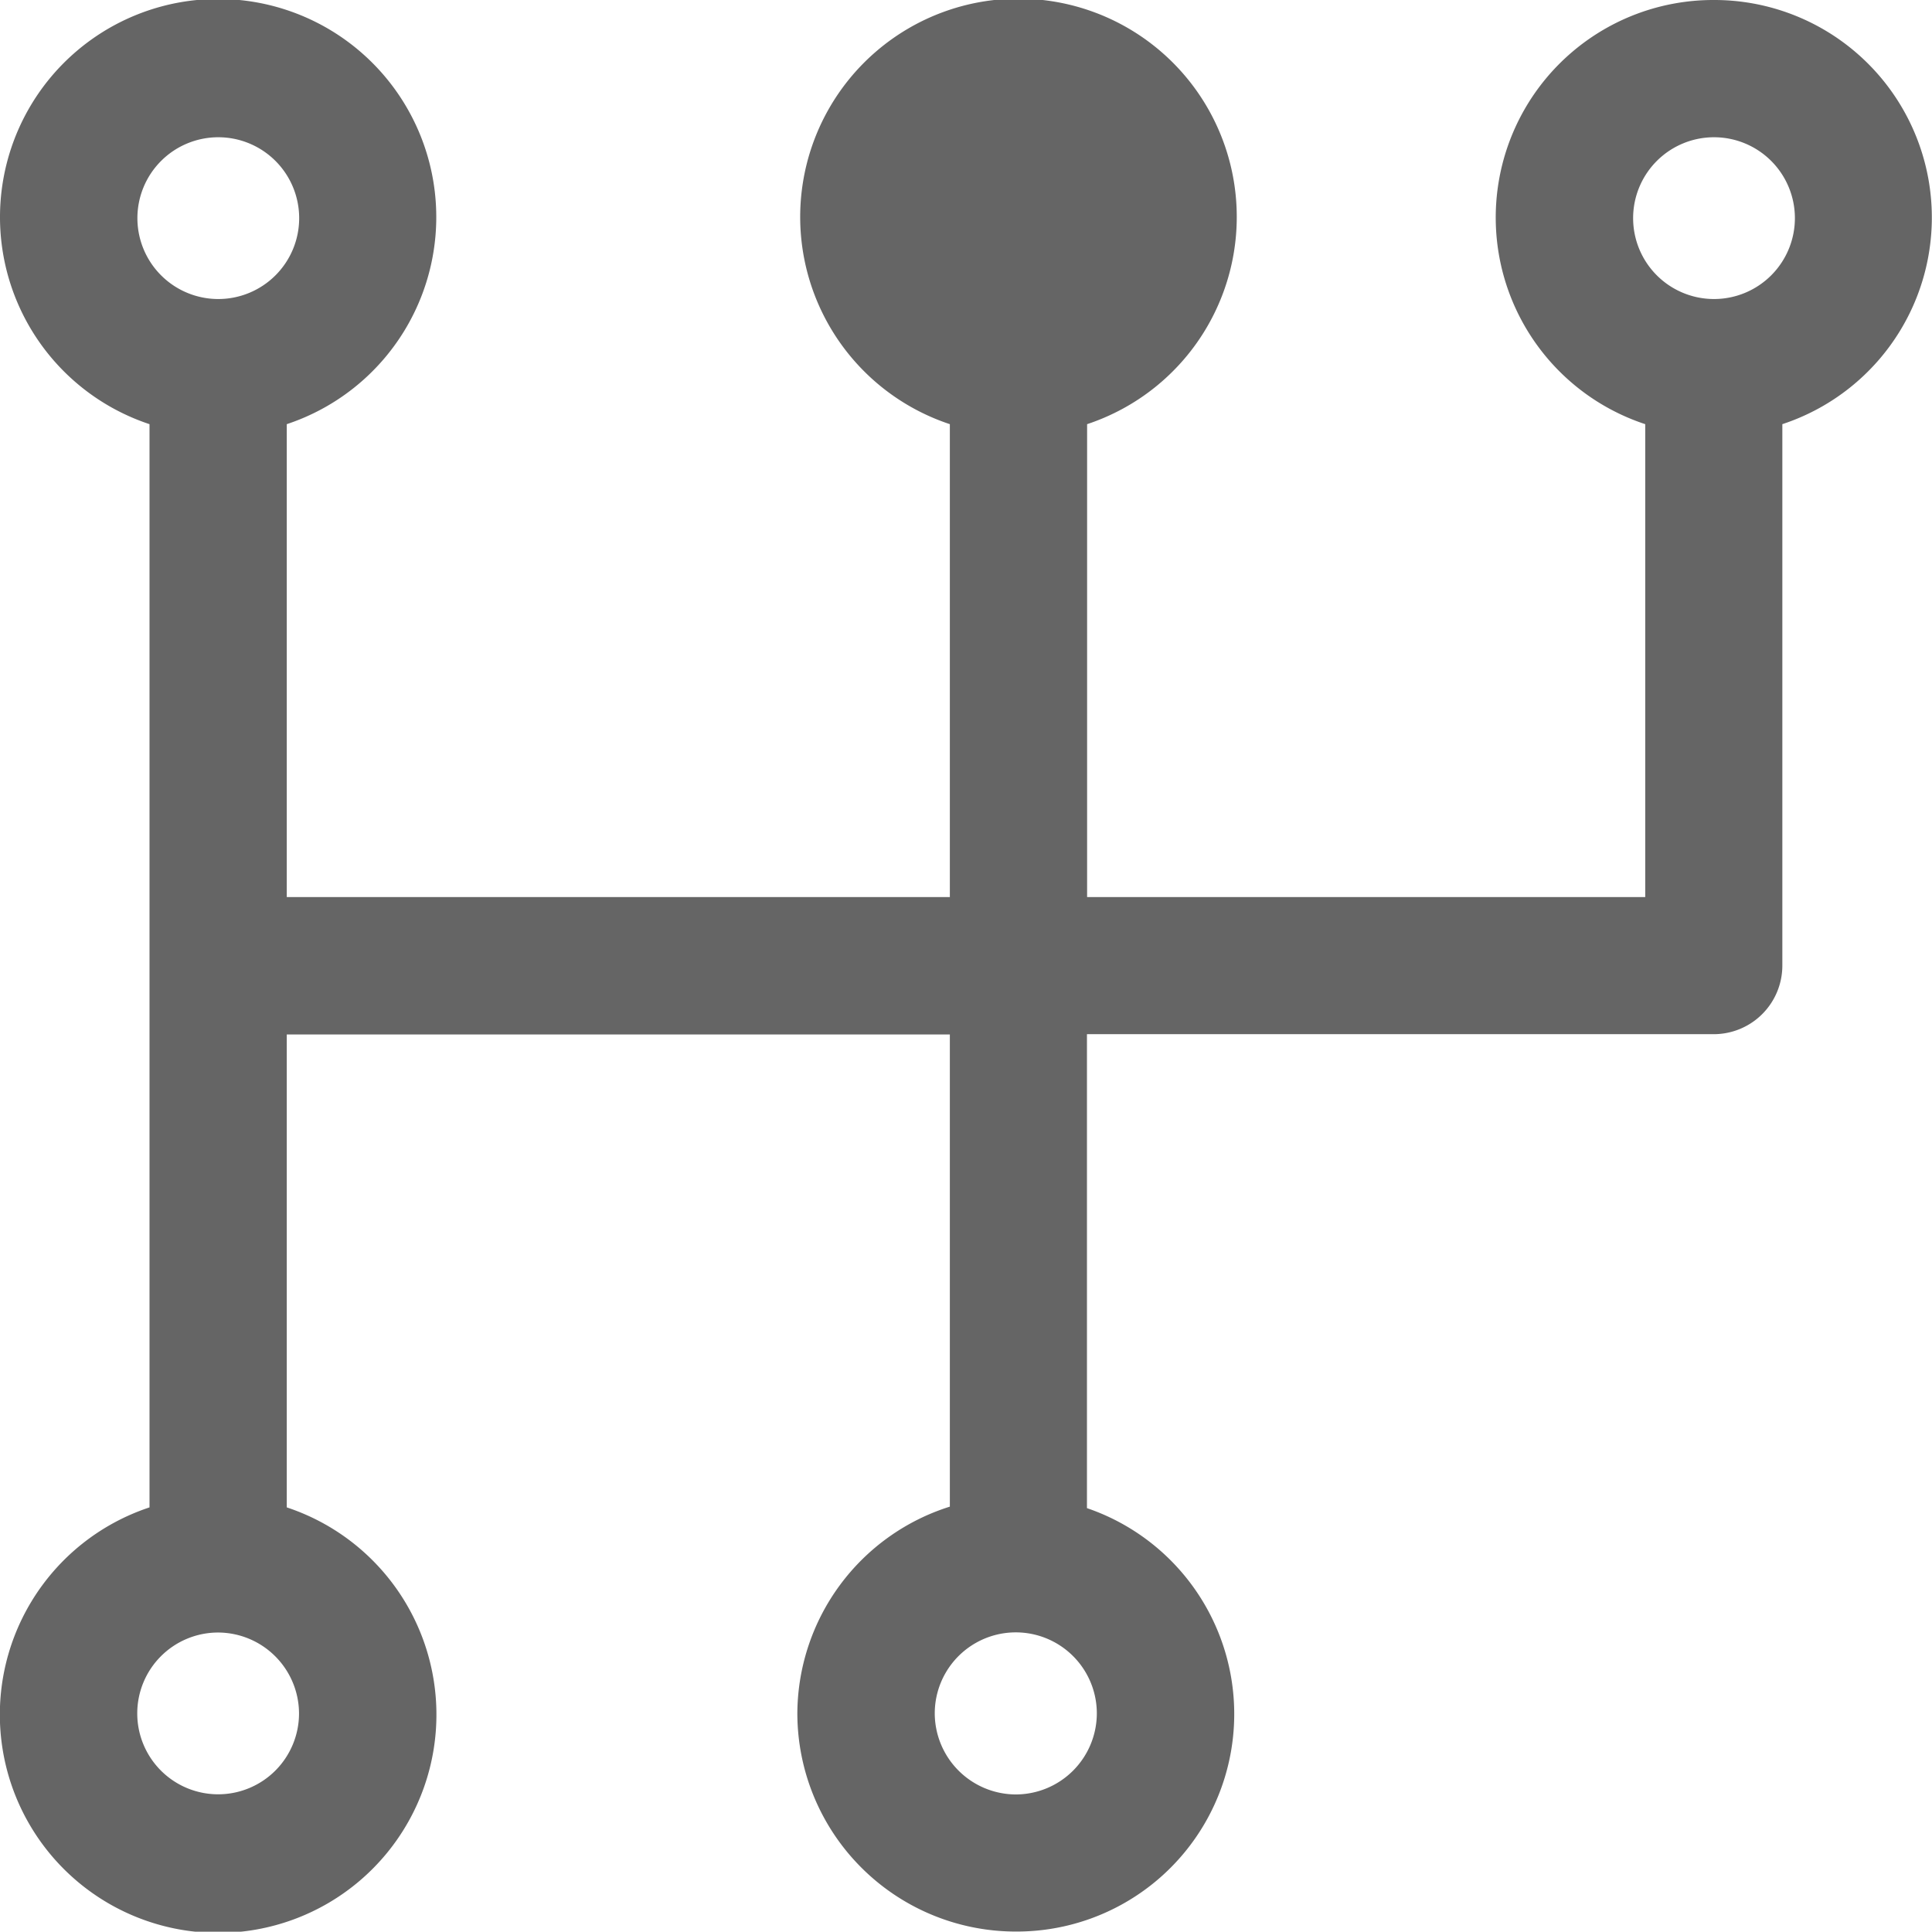 <svg xmlns="http://www.w3.org/2000/svg" width="12.922" height="12.92" viewBox="0 0 12.922 12.92">
    <defs>
        <style>
            .cls-1{fill:#656565}
        </style>
    </defs>
    <path id="Path_322" d="M16.424 4.963a1.455 1.455 0 0 0-.459 2.837v3.163h-3.733V7.8a1.46 1.46 0 1 0-.918 0v3.163H6.879V7.8a1.459 1.459 0 1 0-.918 0v7.245a1.46 1.46 0 1 0 .918 0v-3.163h4.435v3.158a1.457 1.457 0 0 0-1.02 1.384 1.461 1.461 0 0 0 1.46 1.458 1.455 1.455 0 0 0 .477-2.832v-3.17h4.192a.459.459 0 0 0 .459-.459V7.8a1.455 1.455 0 0 0-.459-2.837zm-9.463 11.46a.541.541 0 1 1-.542-.541.543.543 0 0 1 .542.541zm-.541-9.46a.541.541 0 1 1 .542-.542.541.541 0 0 1-.542.542zm5.877 9.46a.543.543 0 0 1-.542.542.544.544 0 0 1-.542-.542.542.542 0 0 1 1.084 0zm4.128-9.46a.541.541 0 1 1 .541-.542.541.541 0 0 1-.542.542z" class="cls-1" data-name="Path 322" transform="translate(-4.961 -4.963)"/>
</svg>
